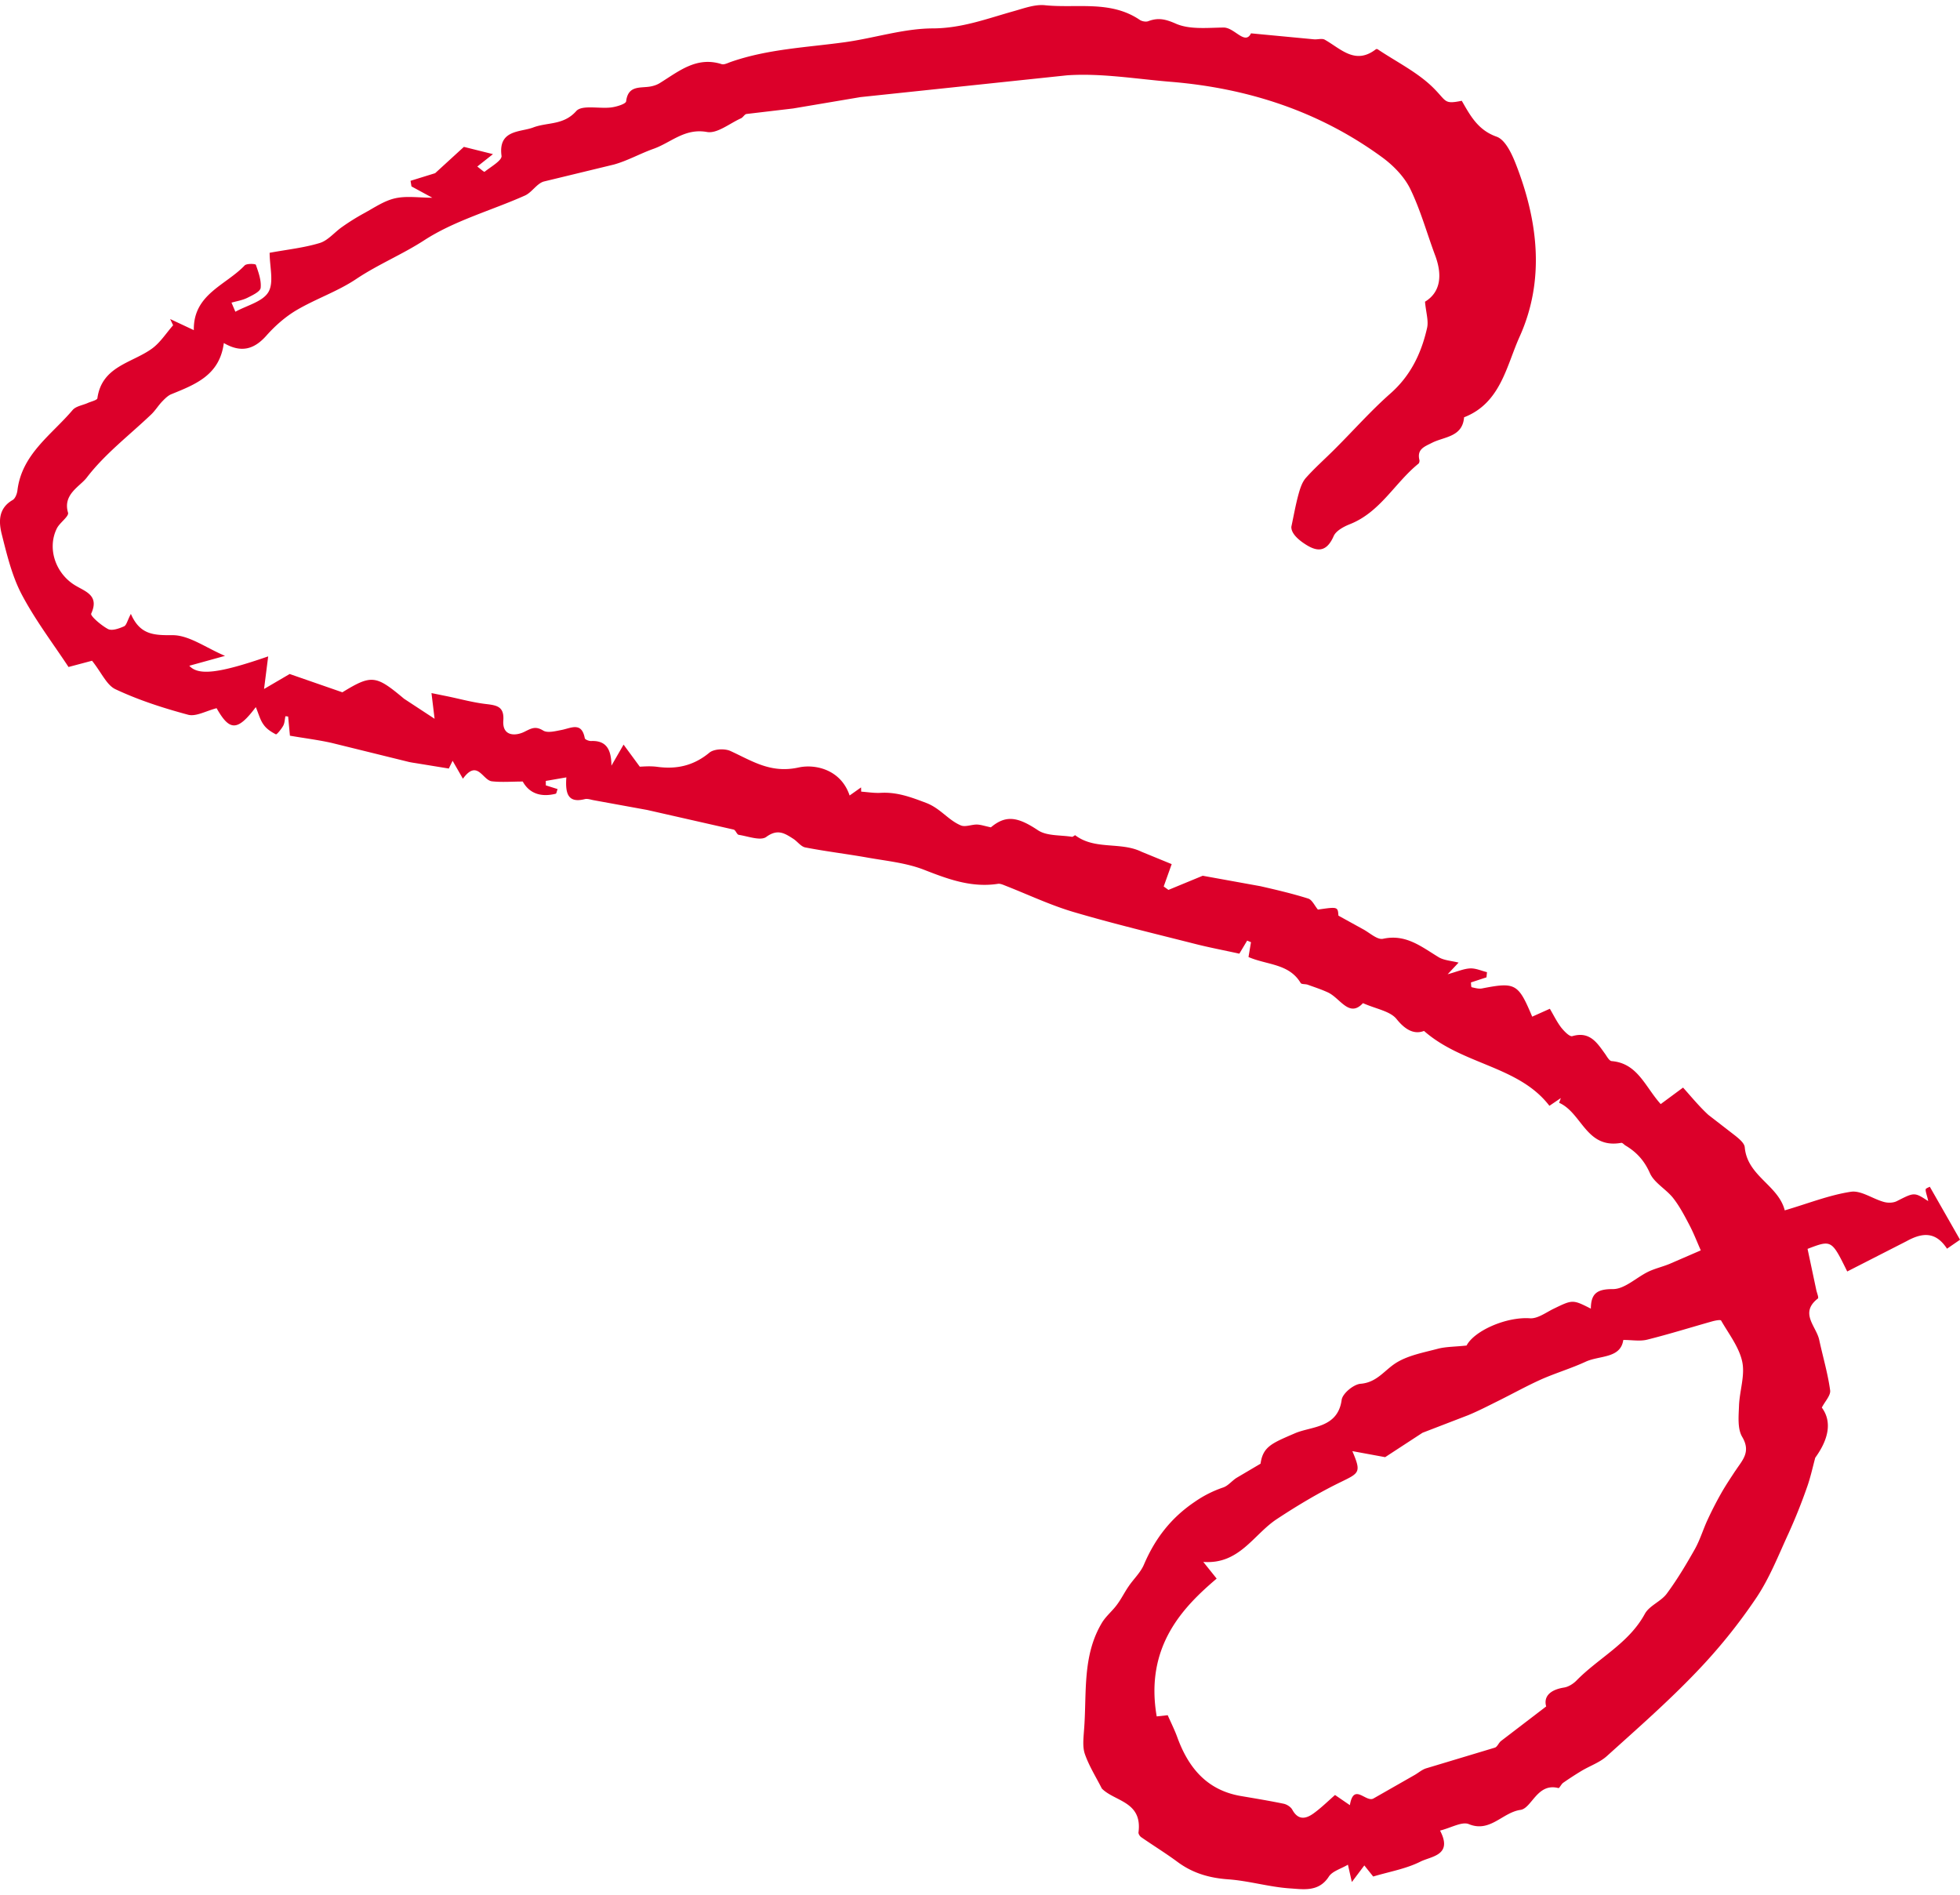<svg xmlns="http://www.w3.org/2000/svg" width="90" height="87" viewBox="0 0 90 86.538"><path fill-rule="evenodd" fill="#dc002a" d="M88.44 54.35c-.062.056.057.327.1.57-.643-.42-.636-.406-1.447.004-.165.082-.41.085-.59.033-.517-.142-1.048-.537-1.514-.466-.99.15-1.944.532-3.036.854-.298-1.164-1.722-1.57-1.837-2.9-.018-.187-.253-.38-.427-.522l-1.246-.964c-.428-.394-.797-.85-1.16-1.252l-1.026.758c-.716-.793-1.057-1.877-2.255-1.974-.103-.01-.205-.193-.286-.313-.375-.52-.71-1.07-1.52-.832-.126.032-.376-.23-.51-.398-.2-.263-.345-.565-.52-.86l-.81.363c-.638-1.525-.774-1.595-2.3-1.297-.15.03-.322-.02-.48-.055-.027-.01-.024-.146-.033-.22l.714-.234.023-.238c-.257-.062-.518-.184-.774-.172-.298.015-.59.147-1.032.268l.502-.535c-.33-.084-.66-.098-.91-.245-.794-.48-1.508-1.08-2.562-.848-.262.055-.608-.275-.912-.438l-1.133-.625c-.03-.41-.03-.41-.943-.278-.153-.182-.267-.452-.445-.506-.72-.227-1.458-.4-2.194-.568l-2.65-.48-1.574.65-.218-.157.367-1.027-1.386-.568c-.96-.47-2.136-.07-3.042-.756-.02-.013-.104.077-.15.07-.53-.086-1.156-.03-1.564-.302-.944-.63-1.482-.7-2.16-.133-.3-.063-.472-.125-.642-.128-.248-.003-.532.125-.736.04-.583-.242-.938-.786-1.6-1.036-.7-.266-1.337-.502-2.084-.46-.296.017-.595-.034-.893-.055l-.006-.195-.526.372c-.395-1.183-1.563-1.456-2.343-1.286-1.284.283-2.13-.3-3.125-.755-.263-.123-.76-.1-.97.074-.723.6-1.507.773-2.4.65-.343-.045-.7-.006-.797-.006l-.744-1.013-.558.967c-.003-.796-.274-1.16-.933-1.132-.1.004-.28-.068-.29-.127-.143-.77-.63-.464-1.07-.38-.278.052-.64.15-.84.027-.366-.224-.552-.096-.883.066-.396.188-1.002.204-.948-.53.045-.636-.293-.695-.784-.753-.613-.07-1.215-.24-1.825-.364l-.69-.14.143 1.18-1.402-.92c-1.297-1.088-1.49-1.118-2.833-.296l-2.42-.84-1.176.688.19-1.497c-2.267.785-3.205.893-3.622.43l1.64-.454c-.884-.372-1.656-.958-2.425-.95-.853.006-1.482-.02-1.898-.977-.16.298-.198.518-.315.572-.228.1-.55.216-.732.125-.313-.166-.823-.604-.775-.71.386-.845-.275-1.013-.747-1.303-.897-.55-1.283-1.7-.83-2.61.134-.268.564-.55.513-.723-.25-.845.55-1.2.864-1.615.83-1.084 1.954-1.94 2.954-2.893.185-.176.322-.403.497-.588.126-.13.266-.276.427-.342 1.103-.45 2.22-.87 2.412-2.35.788.46 1.385.298 1.948-.333.4-.453.88-.876 1.396-1.18.89-.523 1.897-.862 2.747-1.435.997-.665 2.097-1.115 3.106-1.768 1.395-.907 3.08-1.366 4.623-2.054.326-.142.55-.555.875-.647l3.22-.78c.63-.176 1.215-.51 1.832-.727.794-.287 1.422-.95 2.438-.767.466.085 1.038-.392 1.557-.625.1-.042.168-.19.26-.202l2.14-.253 3.094-.522 9.482-1c1.57-.108 3.17.167 4.754.297 3.54.29 6.818 1.35 9.71 3.462.515.376 1.017.888 1.294 1.45.477.98.768 2.05 1.152 3.076.335.904.238 1.68-.472 2.11.047.507.17.877.095 1.206-.264 1.163-.756 2.196-1.694 3.018-.883.78-1.67 1.67-2.507 2.506-.452.458-.94.883-1.367 1.363-.175.2-.265.493-.338.758-.133.487-.22.987-.326 1.483-.01.26.227.506.497.705.563.4 1.07.583 1.445-.274.107-.246.46-.436.742-.548 1.4-.552 2.065-1.9 3.153-2.78.037-.03.054-.117.044-.164-.12-.5.218-.612.575-.793.562-.288 1.405-.26 1.475-1.173 1.68-.65 1.945-2.362 2.55-3.7 1.17-2.595.85-5.306-.17-7.92-.187-.478-.483-1.118-.882-1.263-.86-.3-1.214-.972-1.604-1.65-.818.166-.684.03-1.284-.572-.723-.728-1.703-1.206-2.573-1.79-.02-.015-.066-.018-.086-.004-.95.735-1.61-.024-2.35-.44-.128-.07-.332 0-.5-.017L57.444 1.3c-.273.563-.76-.272-1.258-.266-.74.007-1.56.102-2.197-.18-.48-.21-.81-.283-1.263-.112-.108.042-.3.005-.392-.062-1.342-.907-2.887-.523-4.343-.67-.468-.05-.97.14-1.444.273-1.217.34-2.375.783-3.703.79-1.35.003-2.692.446-4.05.634-1.76.242-3.544.313-5.242.907-.137.048-.3.137-.416.1-1.154-.368-1.97.333-2.84.87-.127.08-.283.13-.43.157-.458.083-1.023-.072-1.115.68-.014.12-.432.248-.677.28-.55.072-1.347-.128-1.613.167-.588.664-1.324.505-1.977.754-.59.224-1.617.093-1.455 1.304.028.21-.49.5-.776.73-.028.02-.195-.137-.337-.24l.72-.57-1.335-.333-1.32 1.208-1.13.35.043.257.957.52c-.613 0-1.186-.093-1.71.027-.5.112-.956.43-1.42.683a10.16 10.16 0 0 0-1.011.631c-.348.24-.644.62-1.025.737-.72.22-1.487.3-2.304.45 0 .645.205 1.36-.056 1.803s-.99.614-1.517.904l-.178-.418c.247-.07.508-.11.736-.225s.583-.28.603-.452c.036-.344-.1-.716-.22-1.06-.02-.05-.424-.067-.515.03-.875.918-2.363 1.322-2.334 2.97l-1.087-.51.136.286c-.32.363-.59.797-.975 1.075-.92.664-2.297.803-2.502 2.276-.015.09-.286.148-.44.217-.235.106-.547.146-.7.327C2.367 19.738 1 20.62.8 22.29c-.02.157-.1.37-.222.44-.665.383-.64 1.01-.494 1.583.238.945.473 1.923.924 2.772.628 1.184 1.45 2.263 2.138 3.31l1.08-.287c.44.55.673 1.126 1.084 1.312 1.065.5 2.193.862 3.326 1.167.358.097.812-.17 1.31-.3.585 1.03.942 1.093 1.8-.05.136.324.2.592.354.8.135.2.355.34.568.45.04.02.25-.238.336-.393.07-.127.07-.293.102-.437.043.002.082.007.125.013l.082.88c.737.126 1.342.2 1.932.335l3.49.86c.137.035.28.052.417.075l1.458.238c.055-.12.114-.235.173-.356l.473.823c.67-.915.9.074 1.335.12.452.05.913.01 1.413.01.312.563.854.726 1.516.56.032-.01.042-.1.084-.214l-.54-.17-.002-.204.944-.163c-.054.738.07 1.197.85.998.126-.03.276.028.414.052l2.448.446 3.966.9c.096.02.15.228.237.242.43.066 1.003.288 1.265.096.523-.384.85-.164 1.24.086.192.122.352.36.554.397.94.182 1.898.297 2.843.464.875.156 1.788.242 2.604.56 1.107.433 2.18.833 3.394.647.104-.017.228.038.333.08 1.037.405 2.056.89 3.12 1.207 1.848.545 3.73.996 5.597 1.47.65.166 1.312.29 2.038.45l.358-.6c.06.023.115.05.176.072l-.114.682c.85.37 1.86.294 2.396 1.193.04.066.215.04.32.077.318.115.638.218.942.36.563.27.97 1.17 1.598.487.605.27 1.25.363 1.546.734.45.562.865.695 1.257.542 1.78 1.566 4.35 1.6 5.758 3.438l.526-.356-.08.217c1.056.47 1.24 2.13 2.855 1.84.06-.01.14.1.214.135.497.302.844.683 1.096 1.248.197.453.743.738 1.07 1.15.293.374.52.806.742 1.23.2.378.354.78.528 1.174l-1.438.623c-.322.132-.67.21-.98.36-.546.267-1.078.795-1.613.795-.738-.004-1.012.208-1.017.898-.837-.424-.835-.418-1.716.008-.35.172-.728.457-1.076.435-1.093-.078-2.56.573-2.914 1.25-.536.06-.946.05-1.325.15-.667.177-1.396.307-1.954.674-.514.34-.852.87-1.582.932-.322.02-.834.445-.875.738-.176 1.303-1.393 1.213-2.137 1.532-1.064.46-1.477.61-1.588 1.4l-1.108.654c-.21.136-.38.358-.6.435a5.19 5.19 0 0 0-1.303.655c-1.107.745-1.835 1.7-2.344 2.89-.155.365-.472.657-.7.994-.186.268-.33.565-.522.825-.214.3-.5.524-.693.83-.934 1.537-.7 3.276-.835 4.948-.025.37-.076.774.04 1.105.192.55.512 1.055.778 1.58.583.596 1.868.587 1.683 2.01-.01.07.06.177.12.22.555.386 1.133.74 1.673 1.14.702.52 1.47.74 2.343.8.944.07 1.873.352 2.82.415.617.04 1.325.175 1.785-.543.162-.25.553-.354.876-.546l.18.796.573-.762.407.51c.75-.225 1.5-.35 2.16-.68.492-.253 1.513-.28.91-1.43.504-.125.998-.42 1.312-.3.986.413 1.55-.534 2.383-.65.518-.075.765-1.257 1.74-1.002.047.013.13-.18.22-.243a14.68 14.68 0 0 1 .849-.551c.386-.23.836-.383 1.162-.68 1.396-1.26 2.812-2.5 4.114-3.864 1-1.04 1.918-2.176 2.723-3.37.623-.918 1.034-1.98 1.506-3.002a25.54 25.54 0 0 0 .837-2.092c.16-.443.257-.9.382-1.366.617-.852.78-1.654.302-2.303.144-.283.415-.56.382-.792-.107-.78-.333-1.537-.5-2.31-.13-.627-.924-1.235-.063-1.906.05-.036-.045-.257-.074-.394L83 57.113c1.103-.42 1.103-.42 1.822 1.038l2.722-1.39c.705-.388 1.328-.47 1.86.344l.598-.412-1.388-2.433c-.06.03-.125.053-.173.092zM79.686 67.3c-.224.342-.453.683-.654 1.038a16.59 16.59 0 0 0-.624 1.217c-.204.44-.344.915-.578 1.336-.398.705-.814 1.404-1.296 2.055-.267.36-.8.548-1.006.927-.736 1.354-2.115 2.016-3.135 3.057-.15.153-.374.297-.585.327-.64.104-.936.418-.81.866l-2.078 1.59c-.105.086-.165.265-.278.302l-3.162.952c-.186.06-.343.2-.516.3l-1.9 1.084c-.352.19-.905-.745-1.08.305l-.682-.467c-.34.3-.63.584-.954.822-.365.274-.73.365-1.01-.15-.07-.127-.25-.24-.392-.27-.644-.133-1.293-.24-1.94-.35-1.58-.26-2.44-1.3-2.953-2.72-.117-.32-.272-.63-.434-.995l-.505.055c-.556-3.223 1.228-5.032 2.753-6.328l-.614-.766c1.662.125 2.302-1.262 3.382-1.97.945-.623 1.93-1.212 2.947-1.705.848-.413.927-.443.516-1.412l1.506.277 1.716-1.12 2.103-.81c.467-.194.917-.427 1.37-.652.66-.327 1.305-.687 1.98-.99.668-.295 1.374-.504 2.036-.81.64-.296 1.607-.14 1.73-1 .4 0 .767.07 1.1-.014 1-.25 1.992-.56 2.985-.84.135-.037.38-.086.408-.035.354.618.83 1.225.97 1.896.132.636-.128 1.345-.15 2.025-.018.48-.075 1.052.15 1.424.412.7-.007 1.074-.31 1.545z"/></svg>